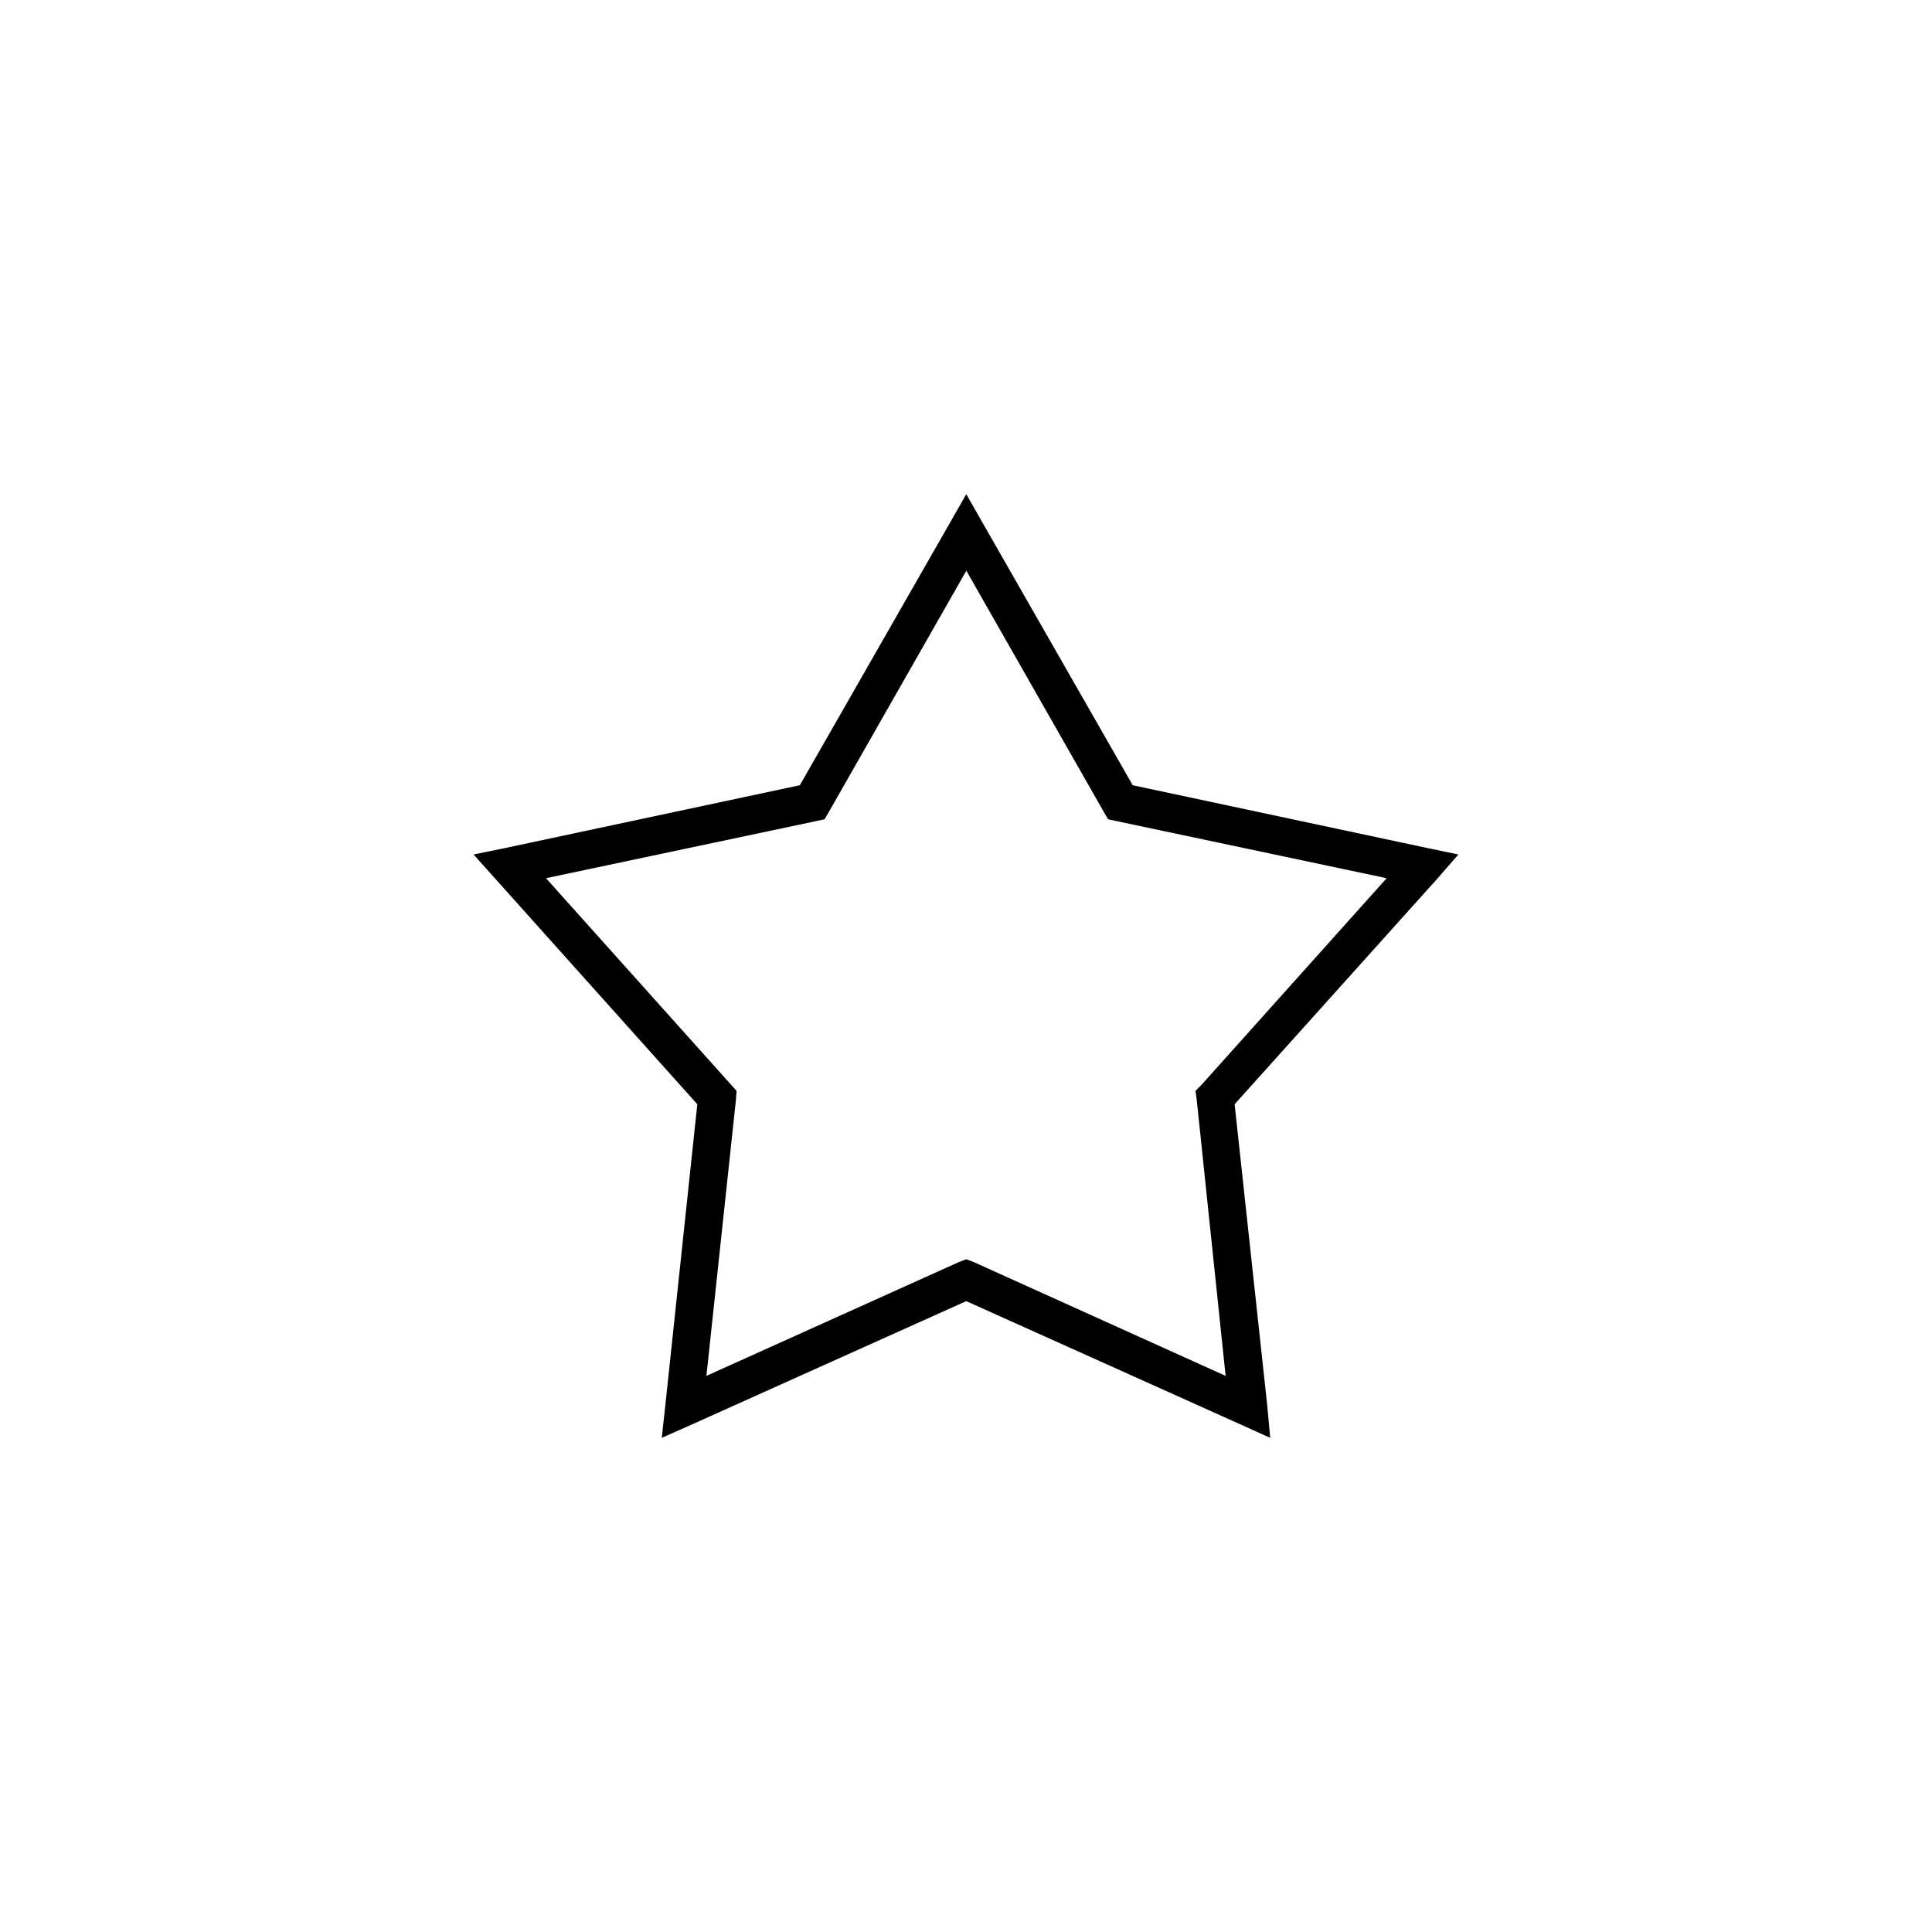 <?xml version="1.0" encoding="UTF-8"?>
<!-- Uploaded to: ICON Repo, www.svgrepo.com, Generator: ICON Repo Mixer Tools -->
<svg fill="#000000" width="800px" height="800px" version="1.1" viewBox="144 144 512 512" xmlns="http://www.w3.org/2000/svg">
 <path d="m319.37 525.05 0.957-8.695 8.469-79.715-59.293-66.188 8.629-1.77 77.832-16.586 39.793-69.57 4.316-7.57 4.316 7.57 39.793 69.57 77.832 16.586 8.469 1.77-5.754 6.602-53.539 59.586 8.629 79.715 0.801 8.695-7.832-3.543-72.719-32.691-72.719 32.691-7.992 3.543zm11.828-16.426 66.805-30.113 2.078-0.805 2.078 0.805 66.645 30.113-7.672-73.273-0.316-2.254 1.598-1.609 49.066-54.754-71.598-15.137-2.238-0.484-1.117-1.934-36.438-63.934-36.438 63.934-1.117 1.934-2.238 0.484-71.598 15.137 49.066 54.754 1.438 1.609-0.16 2.254-7.832 73.273z"/>
</svg>